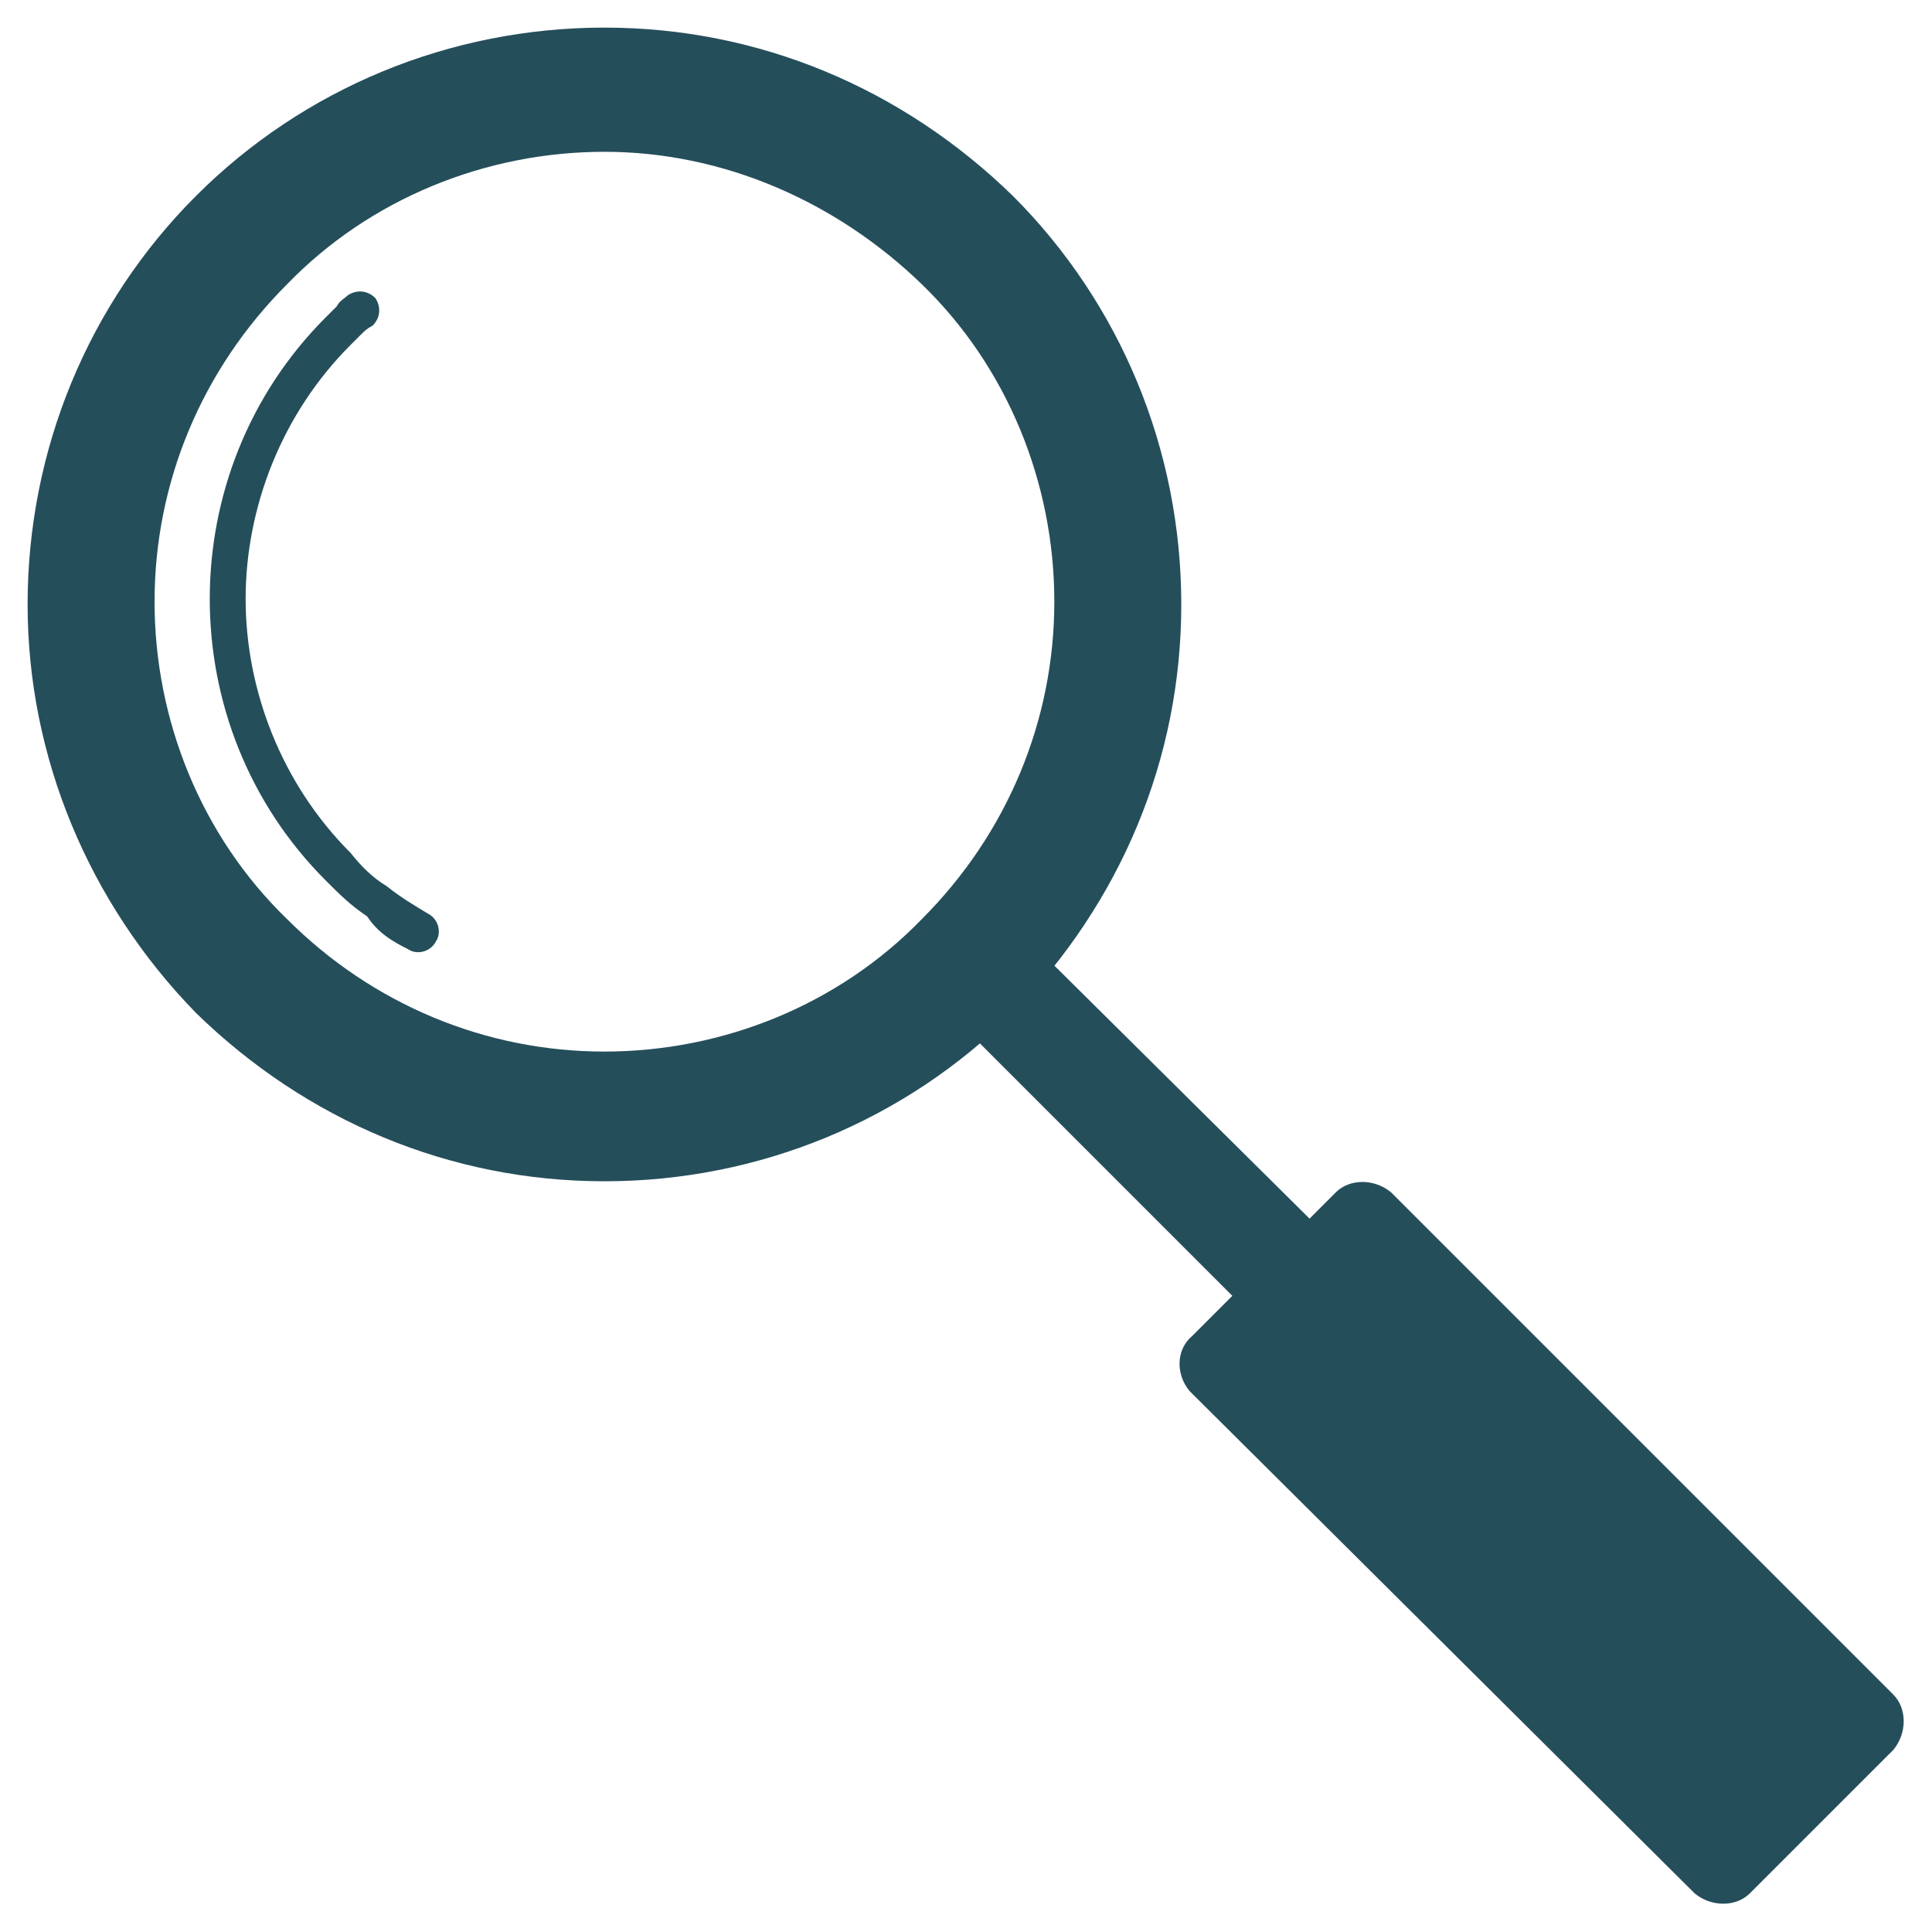 <?xml version="1.0" encoding="utf-8"?>
<!-- Generator: Adobe Illustrator 27.6.1, SVG Export Plug-In . SVG Version: 6.00 Build 0)  -->
<svg version="1.1" id="Layer_1" xmlns="http://www.w3.org/2000/svg" xmlns:xlink="http://www.w3.org/1999/xlink" x="0px" y="0px"
	 width="70px" height="70px" viewBox="0 0 70 70" style="enable-background:new 0 0 70 70;" xml:space="preserve">
<style type="text/css">
	.st0{fill:#254E5B;}
	.st1{fill-rule:evenodd;clip-rule:evenodd;fill:#254E5B;}
</style>
<g>
	<path class="st0" d="M43.2,48.4l5.2-5.2h0c0.5-0.5,1.4-0.5,2,0l0,0l18.2,18.2v0c0.5,0.5,0.5,1.4,0,2l0,0l-5.2,5.2l0,0
		c-0.5,0.5-1.4,0.5-2,0l0,0L43.1,50.4l0,0C42.6,49.8,42.6,48.9,43.2,48.4L43.2,48.4z"/>
	<path class="st1" d="M7.1,7.1C11,3.2,16.3,1,21.9,1c5.6,0,10.8,2.2,14.8,6.1c3.9,3.9,6.1,9.2,6.1,14.8c0,5.6-2.2,10.8-6.1,14.8
		c-3.9,3.9-9.2,6.1-14.8,6.1c-5.6,0-10.8-2.2-14.8-6.1C3.2,32.7,1,27.4,1,21.9C1,16.3,3.2,11,7.1,7.1L7.1,7.1z M21.9,5.5
		c-4.3,0-8.5,1.7-11.5,4.8c-3.1,3.1-4.8,7.2-4.8,11.5c0,4.3,1.7,8.5,4.8,11.5c3.1,3.1,7.2,4.8,11.5,4.8c4.3,0,8.5-1.7,11.5-4.8
		c3.1-3.1,4.8-7.2,4.8-11.5c0-4.3-1.7-8.5-4.8-11.5C30.3,7.3,26.2,5.5,21.9,5.5z"/>
	<path class="st0" d="M14.8,34.4c0.3,0.2,0.8,0.1,1-0.3c0.2-0.3,0.1-0.8-0.3-1c-0.5-0.3-1-0.6-1.5-1c-0.5-0.3-0.9-0.7-1.3-1.2
		c-2.5-2.5-3.8-5.9-3.8-9.2c0-3.3,1.3-6.7,3.8-9.2c0.2-0.2,0.3-0.3,0.4-0.4c0.1-0.1,0.2-0.2,0.4-0.3c0.3-0.3,0.3-0.7,0.1-1
		c-0.3-0.3-0.7-0.3-1-0.1c-0.1,0.1-0.3,0.2-0.4,0.4c-0.2,0.2-0.3,0.3-0.4,0.4c-2.8,2.8-4.2,6.5-4.2,10.2c0,3.7,1.4,7.4,4.2,10.2
		c0.5,0.5,0.9,0.9,1.5,1.3C13.7,33.8,14.2,34.1,14.8,34.4z"/>
	<path class="st0" d="M45.5,47.8c0.5,0.5,2.1-0.4,2.6-1c0.5-0.5,0.5-1.4,0-2L36.4,33.2c-0.5-0.5-1.4-0.5-2,0
		c-0.5,0.5-1.2,2.4-0.6,2.9L45.5,47.8z"/>
</g>
</svg>

